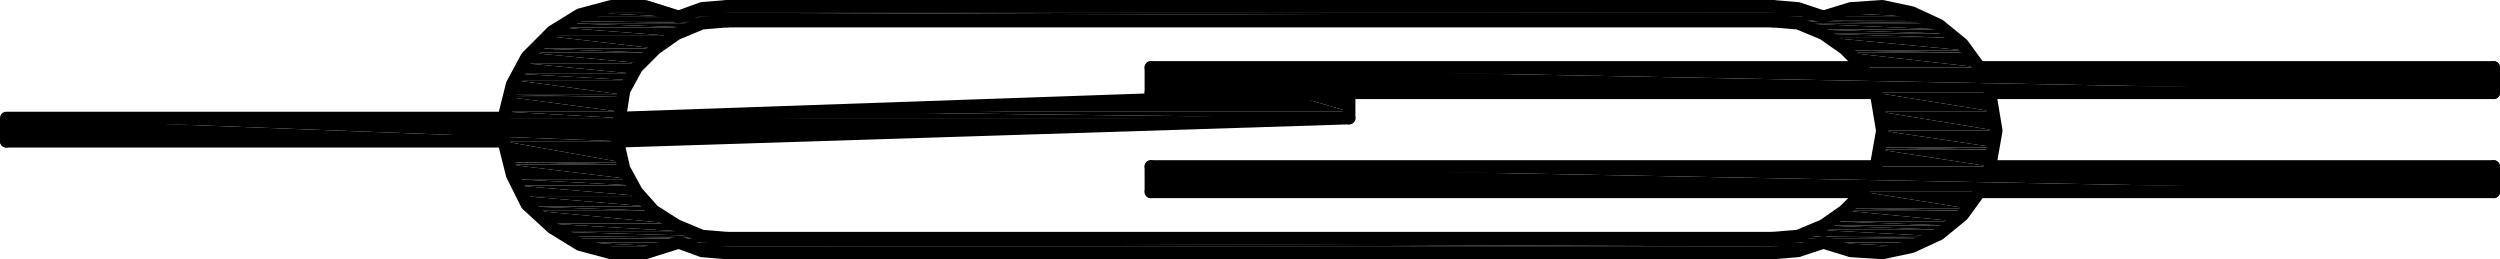 <?xml version="1.0" encoding="UTF-8"?>
<svg id="Ebene_1" data-name="Ebene 1" xmlns="http://www.w3.org/2000/svg" viewBox="0 0 142.32 14.76">
  <defs>
    <style>
      .cls-1 {
        fill: none;
        stroke: #000;
        stroke-linecap: round;
        stroke-linejoin: round;
        stroke-width: .72px;
      }

      .cls-2 {
        fill-rule: evenodd;
      }
    </style>
  </defs>
  <polyline class="cls-2" points="35.88 .36 36.6 .48 34.68 .48"/>
  <polyline class="cls-2" points="35.88 .36 36 .36 36.6 .48"/>
  <polyline class="cls-2" points="105.84 .36 108 .48 105 .48"/>
  <polyline class="cls-2" points="105.84 .36 107.52 .36 108 .48"/>
  <polyline class="cls-2" points="40.44 .36 102.84 .6 39.48 .6"/>
  <polyline class="cls-2" points="40.44 .36 101.88 .36 102.84 .6"/>
  <polyline class="cls-2" points="105 .48 108.84 .72 104.4 .72"/>
  <polyline class="cls-2" points="105 .48 108 .48 108.84 .72"/>
  <polyline class="cls-2" points="39.48 .6 103.2 .72 39.12 .72"/>
  <polyline class="cls-2" points="39.48 .6 102.84 .6 103.2 .72"/>
  <polyline class="cls-2" points="34.32 .48 38.04 .72 33.36 .72"/>
  <polyline class="cls-2" points="34.32 .48 37.32 .48 38.04 .72"/>
  <polyline class="cls-2" points="104.28 .72 109.32 .96 103.8 .96"/>
  <polyline class="cls-2" points="104.28 .72 108.96 .72 109.32 .96"/>
  <polyline class="cls-2" points="39.12 .72 103.8 .96 38.64 .96"/>
  <polyline class="cls-2" points="39.12 .72 103.2 .72 103.8 .96"/>
  <polyline class="cls-2" points="33.36 .72 38.64 .96 33 .96"/>
  <polyline class="cls-2" points="33.36 .72 38.04 .72 38.64 .96"/>
  <polyline class="cls-2" points="33 .96 109.92 1.2 32.4 1.2"/>
  <polyline class="cls-2" points="33 .96 109.32 .96 109.92 1.2"/>
  <polyline class="cls-2" points="32.4 1.2 40.32 1.32 32.16 1.32"/>
  <polyline class="cls-2" points="32.4 1.2 41.4 1.2 40.32 1.32"/>
  <polyline class="cls-2" points="101.04 1.2 110.16 1.32 102.12 1.32"/>
  <polyline class="cls-2" points="101.04 1.2 109.92 1.2 110.16 1.32"/>
  <polyline class="cls-2" points="32.16 1.32 39.24 1.56 31.8 1.56"/>
  <polyline class="cls-2" points="32.16 1.32 40.2 1.32 39.24 1.56"/>
  <polyline class="cls-2" points="102.12 1.32 110.64 1.68 103.32 1.68"/>
  <polyline class="cls-2" points="102.12 1.32 110.16 1.32 110.64 1.68"/>
  <polyline class="cls-2" points="103.32 1.68 111 1.92 103.8 1.92"/>
  <polyline class="cls-2" points="103.32 1.68 110.64 1.68 111 1.92"/>
  <polyline class="cls-2" points="31.8 1.56 38.16 2.04 31.08 2.04"/>
  <polyline class="cls-2" points="31.8 1.56 39.24 1.56 38.16 2.04"/>
  <polyline class="cls-2" points="103.8 1.92 111.36 2.16 104.28 2.16"/>
  <polyline class="cls-2" points="103.8 1.92 111 1.92 111.36 2.16"/>
  <polyline class="cls-2" points="31.08 2.04 37.32 2.76 30.48 2.76"/>
  <polyline class="cls-2" points="31.08 2.04 38.16 2.04 37.32 2.76"/>
  <polyline class="cls-2" points="104.28 2.16 111.96 2.88 105.12 2.88"/>
  <polyline class="cls-2" points="104.28 2.16 111.36 2.16 111.96 2.88"/>
  <polyline class="cls-2" points="105.12 2.88 112.08 3 105.24 3"/>
  <polyline class="cls-2" points="105.12 2.88 111.96 2.88 112.08 3"/>
  <polyline class="cls-2" points="30.48 2.76 36.96 3 30.12 3"/>
  <polyline class="cls-2" points="30.48 2.76 37.32 2.76 36.96 3"/>
  <polyline class="cls-2" points="30.12 3 36.48 3.6 29.88 3.6"/>
  <polyline class="cls-2" points="30.12 3 36.96 3 36.48 3.6"/>
  <polyline class="cls-2" points="105.24 3 112.68 3.84 106.08 3.84"/>
  <polyline class="cls-2" points="105.24 3 112.08 3 112.68 3.84"/>
  <polyline class="cls-2" points="29.88 3.6 36.12 4.2 29.4 4.2"/>
  <polyline class="cls-2" points="29.88 3.6 36.48 3.6 36.12 4.2"/>
  <polyline class="cls-2" points="29.4 4.2 35.88 4.56 29.28 4.56"/>
  <polyline class="cls-2" points="29.4 4.2 36.12 4.2 35.88 4.56"/>
  <polyline class="cls-2" points="76.8 5.28 76.8 5.4 73.56 5.4"/>
  <polyline class="cls-2" points="65.52 3.84 141.96 5.28 65.52 5.28"/>
  <polyline class="cls-2" points="65.52 3.84 141.96 3.84 141.96 5.28"/>
  <polyline class="cls-2" points="29.28 4.56 35.52 5.4 28.92 5.4"/>
  <polyline class="cls-2" points="29.28 4.56 35.88 4.56 35.52 5.4"/>
  <polyline class="cls-2" points="28.92 5.4 35.4 5.52 28.92 5.52"/>
  <polyline class="cls-2" points="28.92 5.4 35.52 5.4 35.4 5.52"/>
  <polyline class="cls-2" points="106.8 5.28 113.52 6.36 107.04 6.36"/>
  <polyline class="cls-2" points="106.8 5.28 113.28 5.28 113.52 6.36"/>
  <polyline class="cls-2" points="73.56 5.4 76.8 6.36 45.72 6.36"/>
  <polyline class="cls-2" points="73.56 5.4 76.8 5.4 76.8 6.36"/>
  <polyline class="cls-2" points="28.92 5.52 35.28 6.36 28.8 6.36"/>
  <polyline class="cls-2" points="28.92 5.52 35.4 5.52 35.28 6.36"/>
  <polyline class="cls-2" points="45.72 6.36 76.8 6.72 35.28 6.72"/>
  <polyline class="cls-2" points="45.72 6.36 76.8 6.36 76.8 6.72"/>
  <polyline class="cls-2" points="28.8 6.36 35.28 6.72 28.68 6.72"/>
  <polyline class="cls-2" points="28.8 6.36 35.28 6.36 35.28 6.72"/>
  <polyline class="cls-2" points="107.04 6.36 113.64 7.44 107.16 7.44"/>
  <polyline class="cls-2" points="107.04 6.36 113.64 6.36 113.64 7.44"/>
  <polyline class="cls-2" points=".36 6.72 35.16 8.04 .36 8.04"/>
  <polyline class="cls-2" points=".36 6.72 76.8 6.72 35.16 8.04"/>
  <polyline class="cls-2" points="107.16 7.44 113.64 8.4 107.04 8.4"/>
  <polyline class="cls-2" points="107.16 7.44 113.64 7.44 113.64 8.4"/>
  <polyline class="cls-2" points="107.04 8.4 113.52 8.52 107.04 8.52"/>
  <polyline class="cls-2" points="107.04 8.4 113.64 8.4 113.52 8.52"/>
  <polyline class="cls-2" points="28.68 8.04 35.4 9.24 28.92 9.24"/>
  <polyline class="cls-2" points="28.68 8.04 35.28 8.04 35.4 9.24"/>
  <polyline class="cls-2" points="28.92 9.24 35.52 9.36 28.92 9.36"/>
  <polyline class="cls-2" points="28.92 9.24 35.4 9.24 35.52 9.36"/>
  <polyline class="cls-2" points="107.04 8.52 113.28 9.48 106.8 9.48"/>
  <polyline class="cls-2" points="107.04 8.52 113.52 8.52 113.28 9.48"/>
  <polyline class="cls-2" points="28.92 9.36 35.88 10.2 29.28 10.2"/>
  <polyline class="cls-2" points="28.92 9.36 35.52 9.36 35.88 10.2"/>
  <polyline class="cls-2" points="29.28 10.2 36.12 10.56 29.4 10.56"/>
  <polyline class="cls-2" points="29.28 10.2 35.88 10.2 36.12 10.56"/>
  <polyline class="cls-2" points="65.52 9.48 141.96 10.92 65.52 10.92"/>
  <polyline class="cls-2" points="65.52 9.48 141.96 9.48 141.96 10.92"/>
  <polyline class="cls-2" points="29.4 10.56 36.48 11.16 29.76 11.16"/>
  <polyline class="cls-2" points="29.4 10.56 36.12 10.56 36.48 11.16"/>
  <polyline class="cls-2" points="29.76 11.16 36.96 11.76 30.12 11.76"/>
  <polyline class="cls-2" points="29.76 11.16 36.48 11.16 36.96 11.76"/>
  <polyline class="cls-2" points="106.08 10.92 112.08 11.88 105.24 11.88"/>
  <polyline class="cls-2" points="106.08 10.92 112.68 10.92 112.08 11.88"/>
  <polyline class="cls-2" points="105.24 11.88 111.96 12 105.12 12"/>
  <polyline class="cls-2" points="105.24 11.88 112.08 11.88 111.96 12"/>
  <polyline class="cls-2" points="30.12 11.76 37.2 12 30.48 12"/>
  <polyline class="cls-2" points="30.12 11.76 36.96 11.76 37.2 12"/>
  <polyline class="cls-2" points="105.12 12 111.36 12.6 104.28 12.6"/>
  <polyline class="cls-2" points="105.12 12 111.96 12 111.36 12.6"/>
  <polyline class="cls-2" points="30.48 12 38.16 12.72 31.08 12.72"/>
  <polyline class="cls-2" points="30.48 12 37.2 12 38.16 12.72"/>
  <polyline class="cls-2" points="104.28 12.6 111 12.84 103.8 12.84"/>
  <polyline class="cls-2" points="104.28 12.6 111.36 12.6 111 12.84"/>
  <polyline class="cls-2" points="103.8 12.84 110.64 13.08 103.32 13.08"/>
  <polyline class="cls-2" points="103.8 12.84 111 12.84 110.64 13.08"/>
  <polyline class="cls-2" points="31.08 12.72 39.24 13.2 31.8 13.2"/>
  <polyline class="cls-2" points="31.08 12.72 38.16 12.72 39.24 13.2"/>
  <polyline class="cls-2" points="31.8 13.2 40.2 13.44 32.16 13.44"/>
  <polyline class="cls-2" points="31.8 13.2 39.24 13.2 40.2 13.44"/>
  <polyline class="cls-2" points="103.32 13.08 110.16 13.44 102.12 13.44"/>
  <polyline class="cls-2" points="103.32 13.08 110.64 13.08 110.16 13.44"/>
  <polyline class="cls-2" points="102.12 13.44 109.92 13.56 101.04 13.56"/>
  <polyline class="cls-2" points="102.12 13.44 110.16 13.44 109.92 13.56"/>
  <polyline class="cls-2" points="32.16 13.44 41.4 13.56 32.4 13.56"/>
  <polyline class="cls-2" points="32.16 13.44 40.32 13.44 41.4 13.56"/>
  <polyline class="cls-2" points="32.4 13.56 109.32 13.8 33 13.8"/>
  <polyline class="cls-2" points="32.4 13.56 109.92 13.56 109.32 13.8"/>
  <polyline class="cls-2" points="38.64 13.8 103.2 14.04 39.12 14.04"/>
  <polyline class="cls-2" points="38.64 13.8 103.8 13.8 103.2 14.04"/>
  <polyline class="cls-2" points="33 13.8 38.04 14.04 33.36 14.04"/>
  <polyline class="cls-2" points="33 13.8 38.64 13.8 38.04 14.04"/>
  <polyline class="cls-2" points="103.8 13.8 108.84 14.04 104.4 14.04"/>
  <polyline class="cls-2" points="103.8 13.8 109.32 13.8 108.84 14.04"/>
  <polyline class="cls-2" points="39.12 14.04 102.84 14.16 39.48 14.16"/>
  <polyline class="cls-2" points="39.12 14.04 103.2 14.04 102.84 14.16"/>
  <polyline class="cls-2" points="104.4 14.04 108 14.28 105 14.28"/>
  <polyline class="cls-2" points="104.4 14.04 108.84 14.04 108 14.28"/>
  <polyline class="cls-2" points="33.36 14.04 37.32 14.28 34.32 14.28"/>
  <polyline class="cls-2" points="33.36 14.04 38.04 14.04 37.32 14.28"/>
  <polyline class="cls-2" points="34.32 14.28 36.6 14.4 34.68 14.4"/>
  <polyline class="cls-2" points="34.32 14.28 37.32 14.28 36.6 14.4"/>
  <polyline class="cls-2" points="39.48 14.16 101.88 14.4 40.44 14.4"/>
  <polyline class="cls-2" points="39.48 14.16 102.84 14.16 101.88 14.4"/>
  <polyline class="cls-2" points="105 14.28 107.52 14.4 105.84 14.4"/>
  <polyline class="cls-2" points="105 14.28 108 14.28 107.52 14.4"/>
  <path class="cls-1" d="m.36,8.04h28.32M100.92,1.2h-59.52m59.52-.84h-59.52m-6.12,6.36l41.52-1.44m-41.64,2.76l41.64-1.32m24.12,6.84h-59.52m59.52.84h-59.52m24.12-4.92h41.28m-41.28,1.44h40.56m-40.56-7.08h40.56m-40.56,1.44h41.28"/>
  <polyline class="cls-1" points="28.68 6.72 .36 6.72 .36 8.04"/>
  <polyline class="cls-1" points="38.64 .96 36.72 .36 34.8 .36 33 .84 31.44 1.8 30 3.24 29.16 4.8 28.68 6.72"/>
  <polyline class="cls-1" points="41.4 .36 39.96 .48 38.64 .96"/>
  <polyline class="cls-1" points="41.4 1.2 39.96 1.32 38.52 1.92 37.32 2.76 36.24 3.84 35.52 5.16 35.28 6.72"/>
  <polyline class="cls-1" points="28.68 8.04 29.16 9.96 30 11.64 31.44 12.96 33 13.92 34.8 14.4 36.72 14.4 38.64 13.8"/>
  <polyline class="cls-1" points="35.16 8.04 35.52 9.6 36.24 10.92 37.2 12 38.52 12.84 39.96 13.44 41.4 13.56"/>
  <polyline class="cls-1" points="38.64 13.8 39.96 14.28 41.4 14.4"/>
  <path class="cls-1" d="m65.52,10.92v-1.44m0-4.2v-1.44"/>
  <polyline class="cls-1" points="103.8 13.8 105.36 14.28 107.16 14.4 108.84 14.04 110.4 13.32 111.72 12.24 112.68 10.92"/>
  <polyline class="cls-1" points="112.68 3.84 111.72 2.52 110.4 1.44 108.84 .72 107.16 .36 105.36 .48 103.8 .96"/>
  <line class="cls-1" x1="76.8" y1="5.28" x2="76.8" y2="6.72"/>
  <polyline class="cls-1" points="103.8 .96 102.36 .48 100.92 .36"/>
  <polyline class="cls-1" points="100.92 13.56 102.36 13.44 103.8 12.84 105 12 106.08 10.92"/>
  <polyline class="cls-1" points="106.08 3.84 105 2.76 103.8 1.92 102.36 1.32 100.92 1.2"/>
  <polyline class="cls-1" points="100.92 14.4 102.36 14.28 103.8 13.8"/>
  <polyline class="cls-1" points="106.8 5.28 107.16 7.44 106.8 9.48"/>
  <path class="cls-1" d="m112.68,10.92h29.28m-28.68-5.64h28.68m-29.28-1.44h29.28"/>
  <polyline class="cls-1" points="141.96 9.48 113.28 9.48 113.64 7.44 113.28 5.28"/>
  <path class="cls-1" d="m141.96,10.92v-1.44m0-4.2v-1.44"/>
</svg>